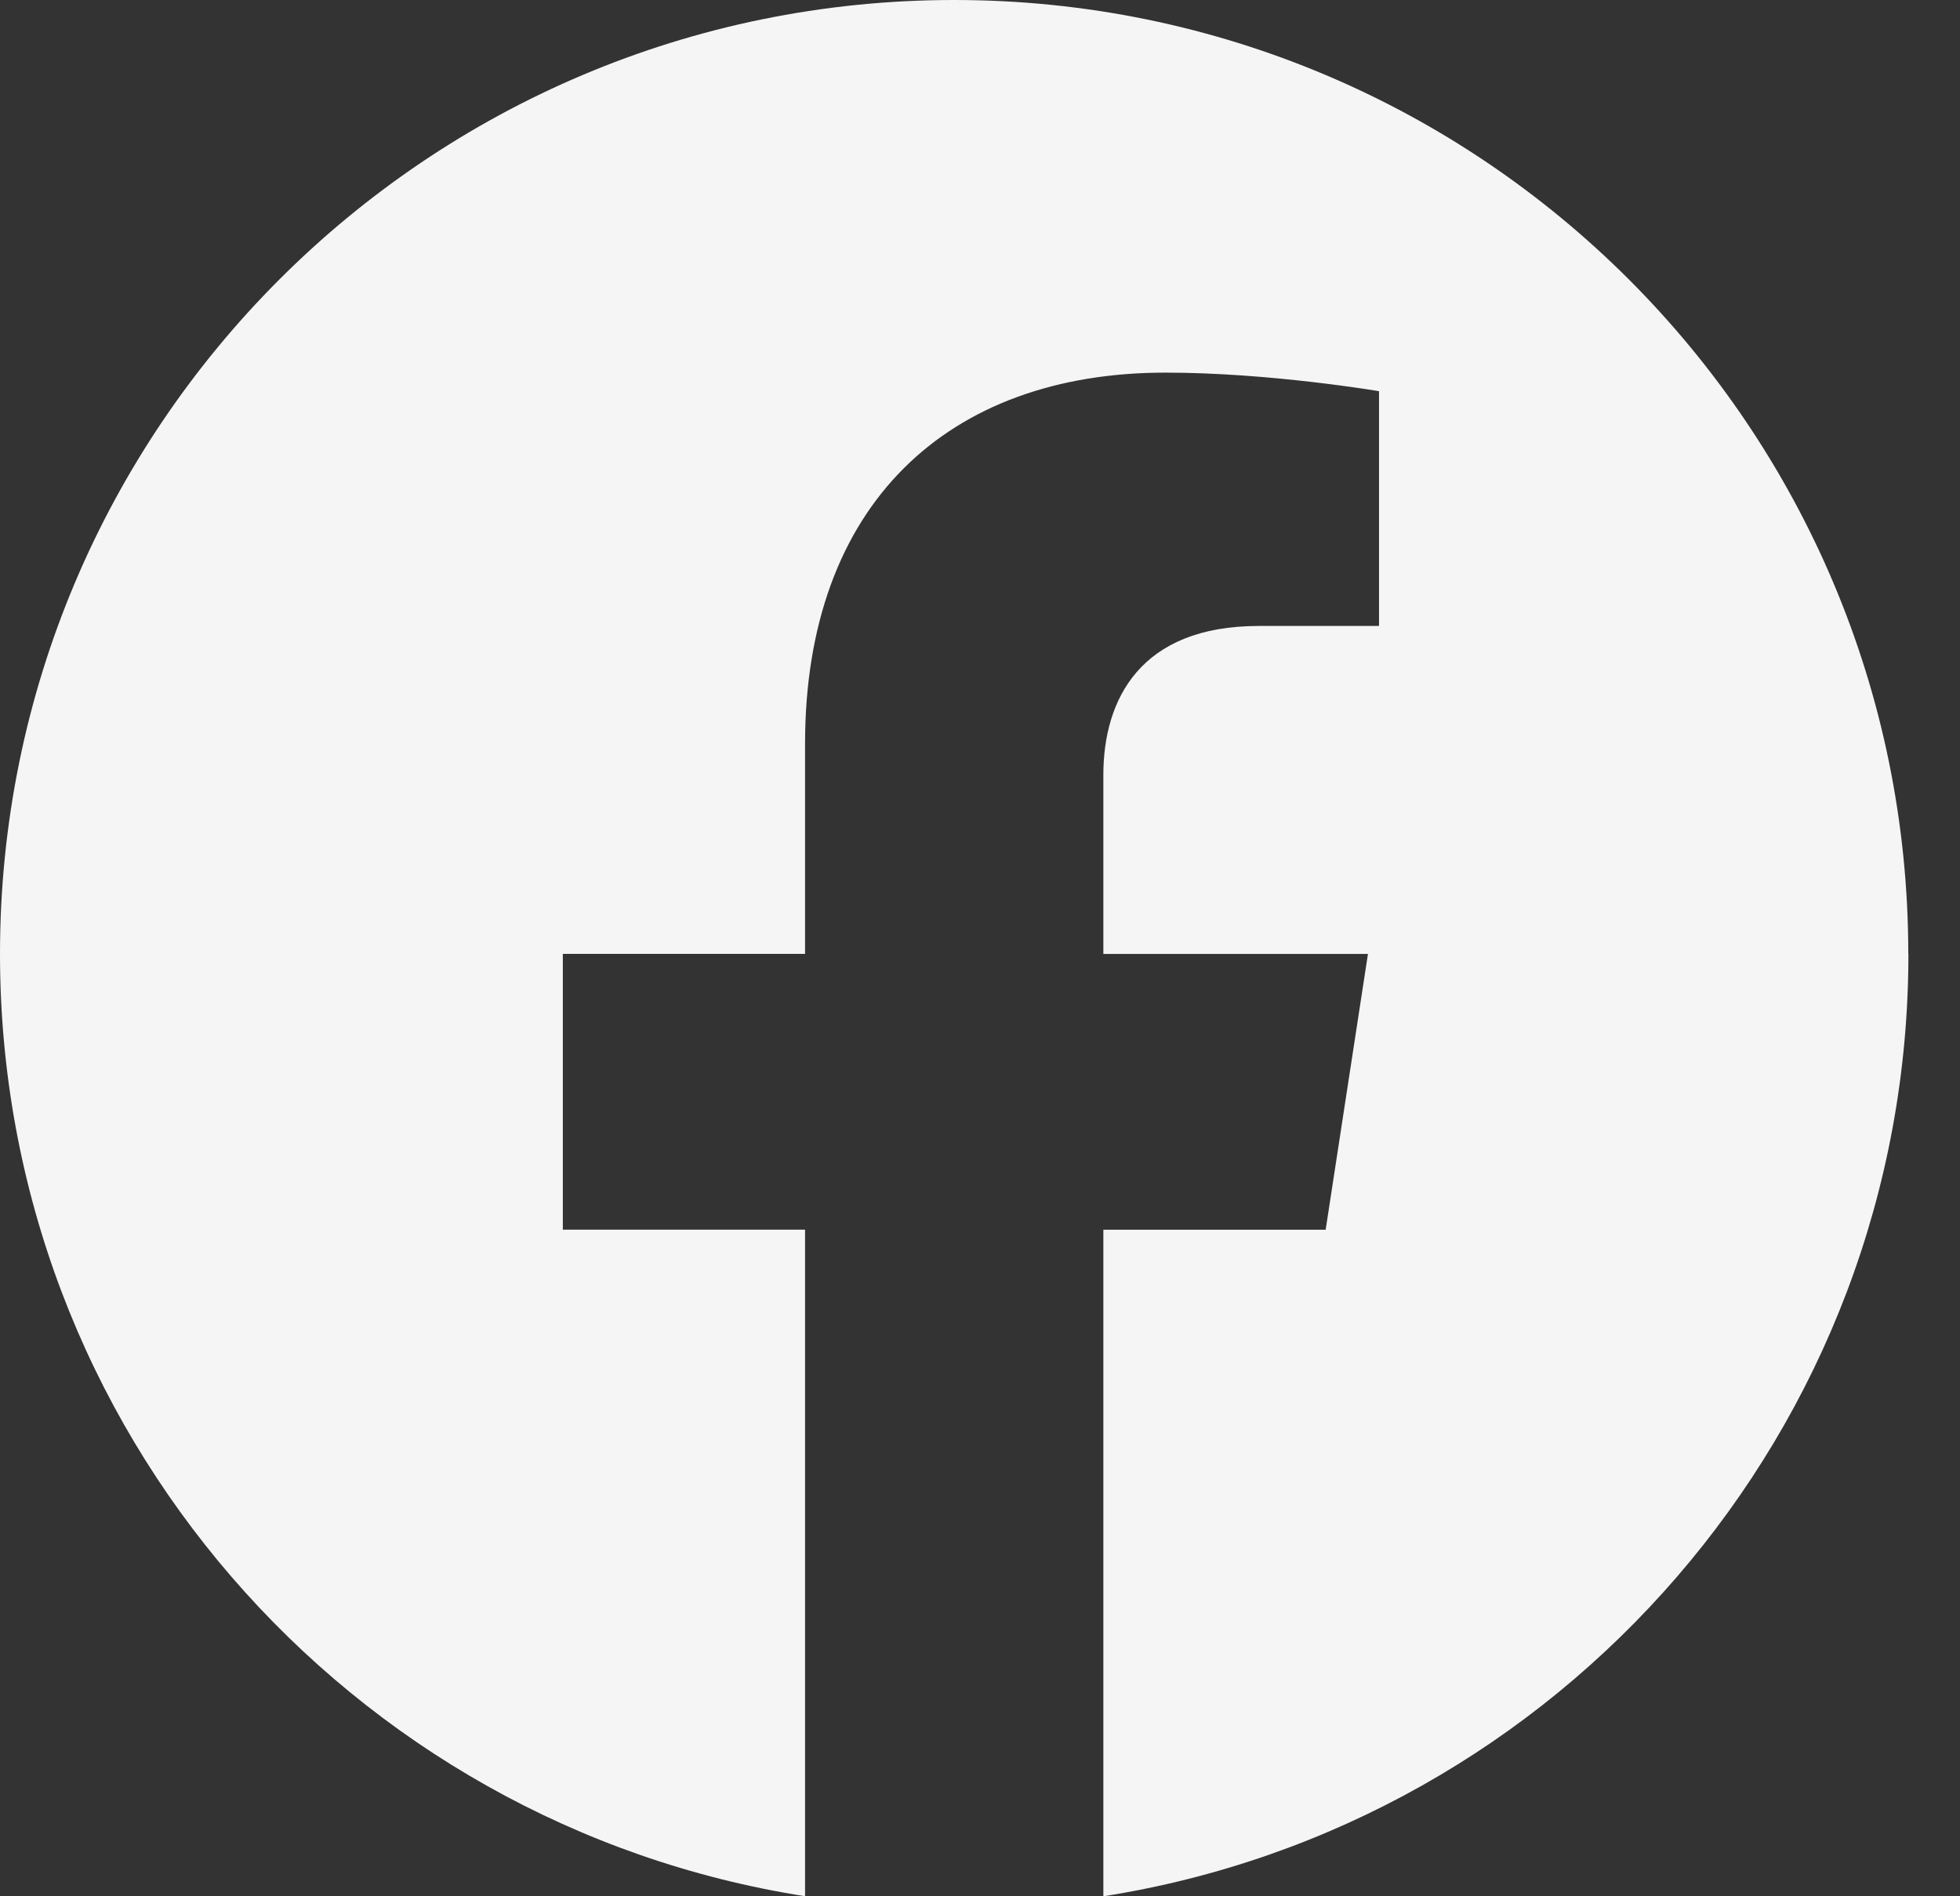 <svg width="31" height="30" viewBox="0 0 31 30" fill="none" xmlns="http://www.w3.org/2000/svg">
<rect x="0" y="0" width="31" height="30" fill="#333333" stroke="none"/>
<path d="M30.182 15.092C30.182 6.756 23.426 0 15.091 0C6.756 0 0 6.756 0 15.092C0 22.624 5.519 28.867 12.733 29.999V19.454H8.902V15.091H12.733V11.767C12.733 7.984 14.987 5.895 18.433 5.895C20.084 5.895 21.811 6.189 21.811 6.189V9.903H19.909C18.035 9.903 17.451 11.066 17.451 12.26V15.092H21.636L20.967 19.455H17.451V30C24.665 28.868 30.184 22.625 30.184 15.092H30.182Z" fill="#F5F5F5"/>
</svg>
